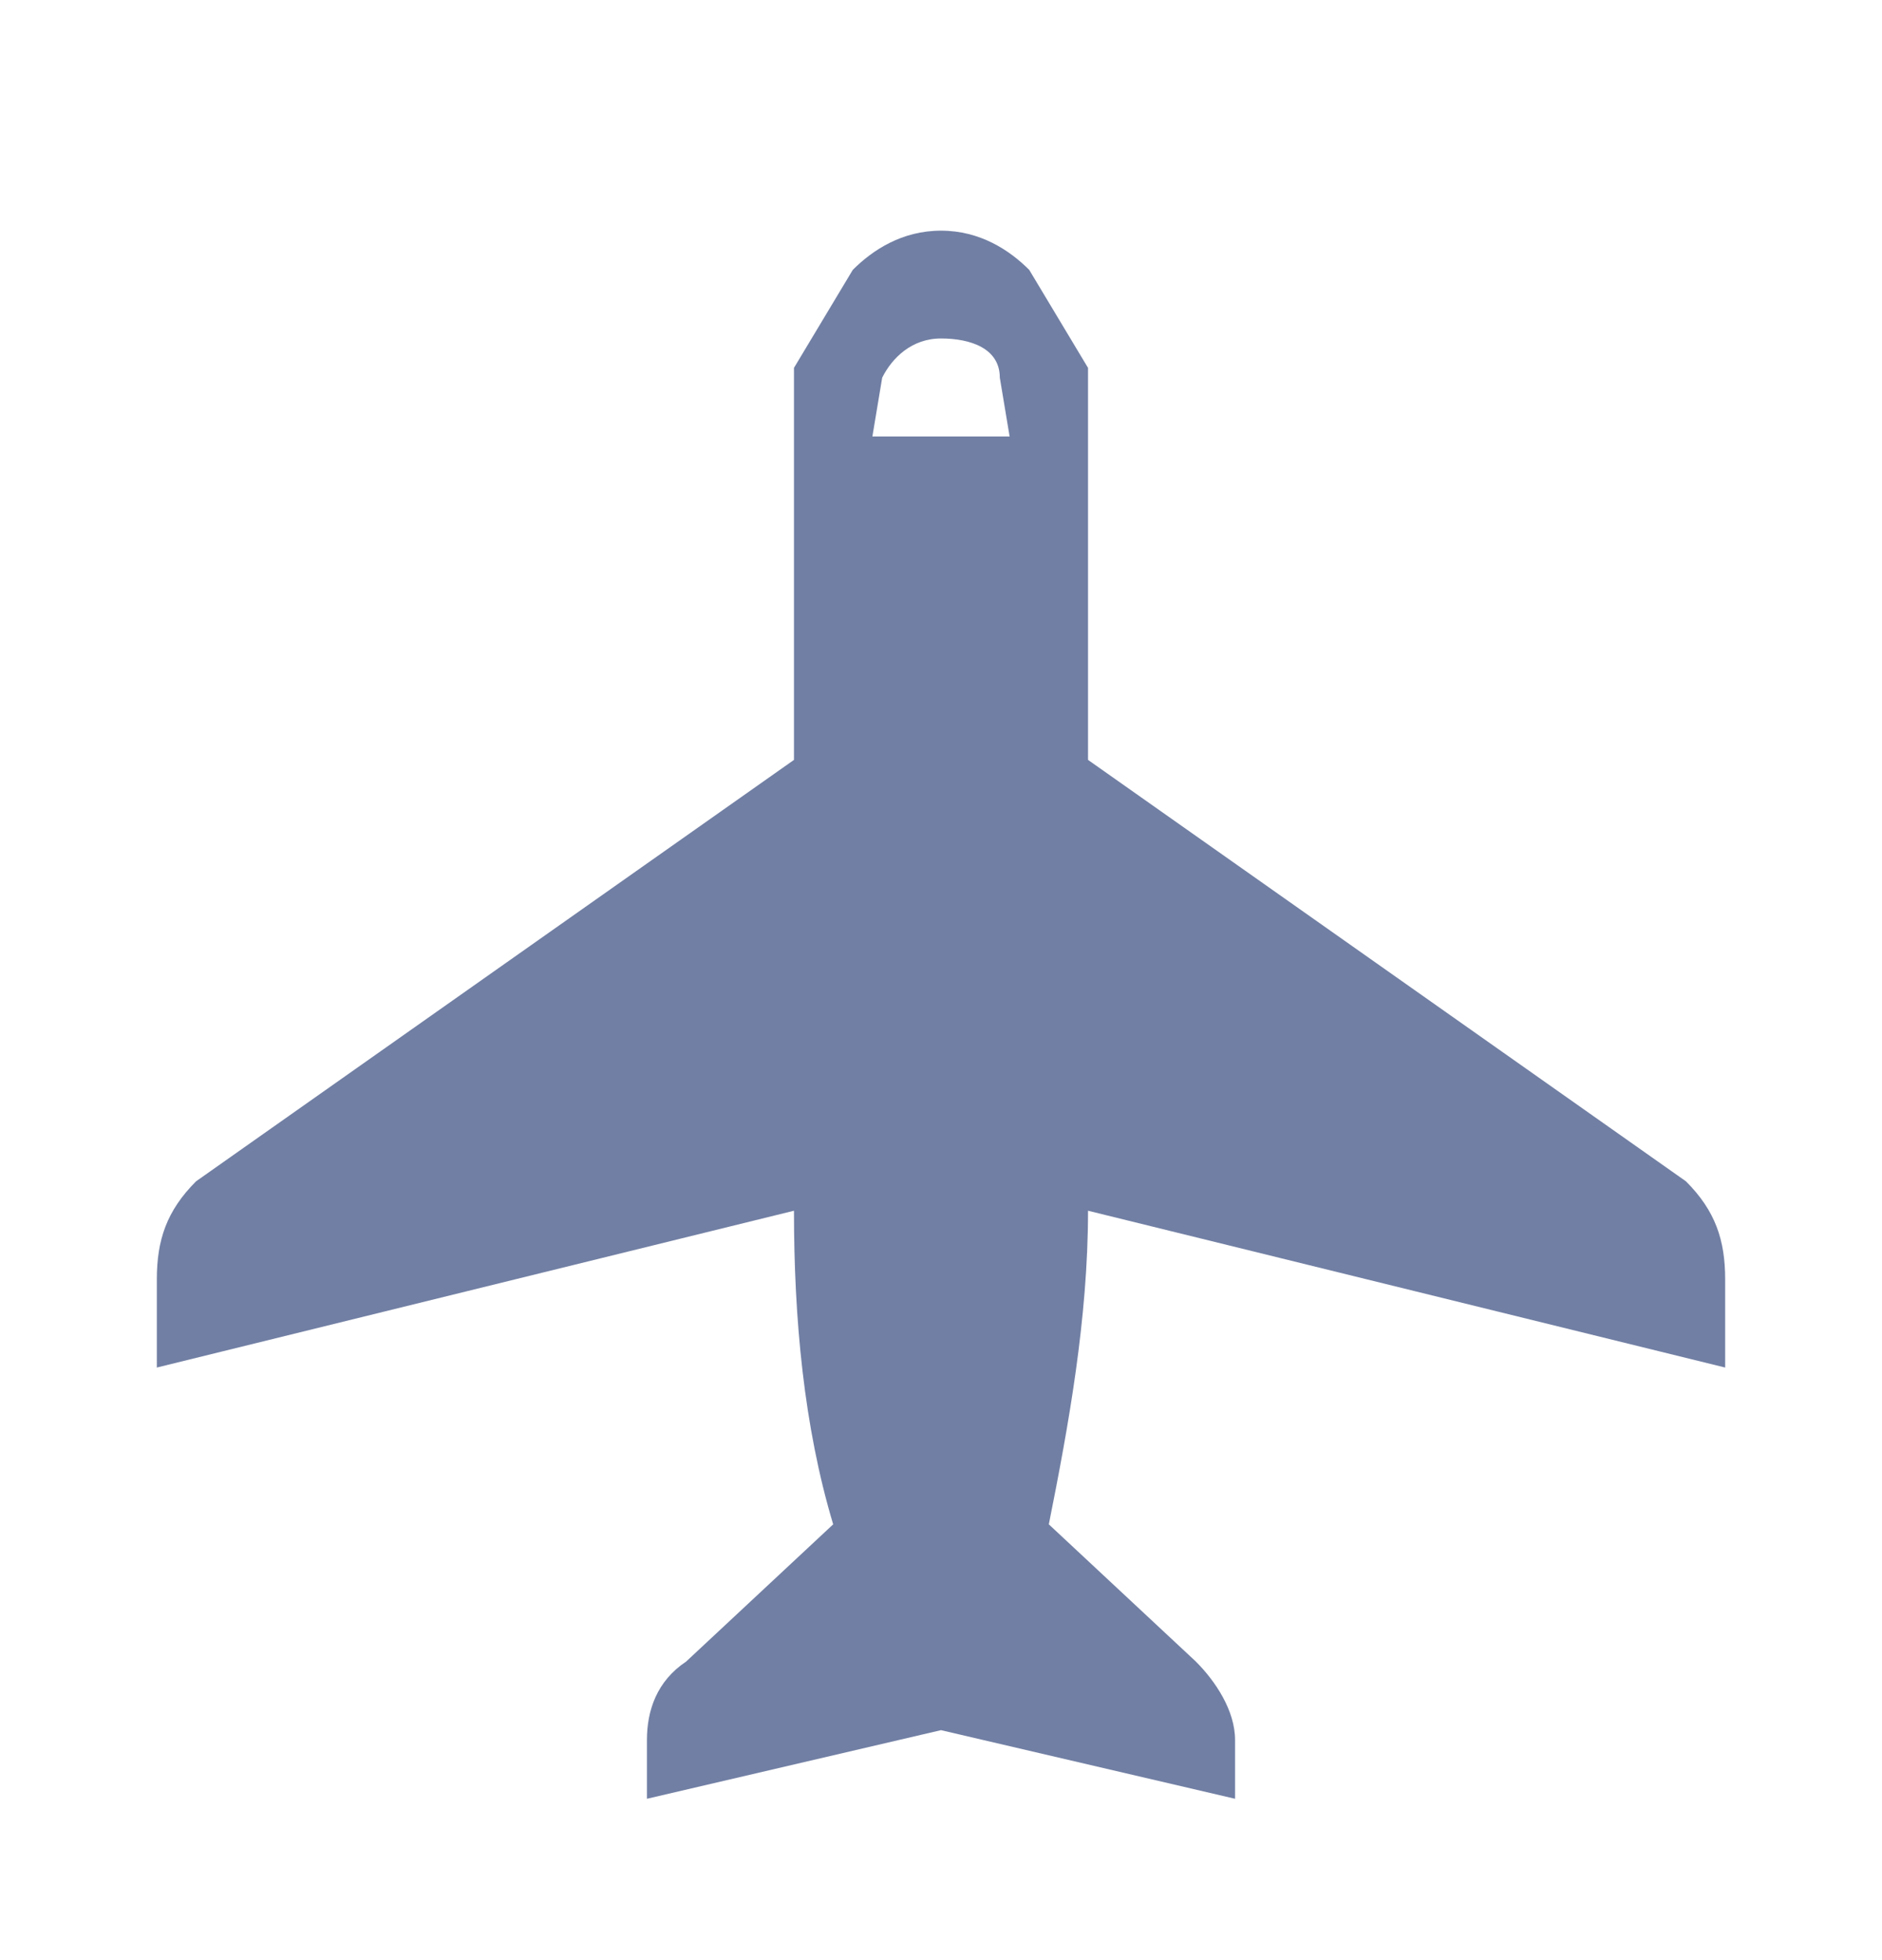 <svg width="24" height="25" viewBox="0 0 24 25" fill="none" xmlns="http://www.w3.org/2000/svg">
<path fill-rule="evenodd" clip-rule="evenodd" d="M13.875 15.442C13.875 16.817 13.625 18.192 13.375 19.442L15.25 21.192C15.5 21.442 15.75 21.817 15.75 22.192V22.317V22.942L12 22.067L8.25 22.942V22.317V22.192C8.25 21.817 8.375 21.442 8.75 21.192L10.625 19.442C10.25 18.192 10.125 16.817 10.125 15.442L2 17.442V16.317C2 15.817 2.125 15.442 2.5 15.067L10.125 9.692V4.692L10.875 3.442C11.125 3.192 11.5 2.942 12 2.942C12.5 2.942 12.875 3.192 13.125 3.442L13.875 4.692V9.692L21.5 15.067C21.875 15.442 22 15.817 22 16.317V17.442L13.875 15.442ZM12 4.317C11.625 4.317 11.375 4.567 11.25 4.817L11.125 5.567H12.875L12.75 4.817C12.75 4.442 12.375 4.317 12 4.317Z" fill="#717FA4"/>
</svg>

